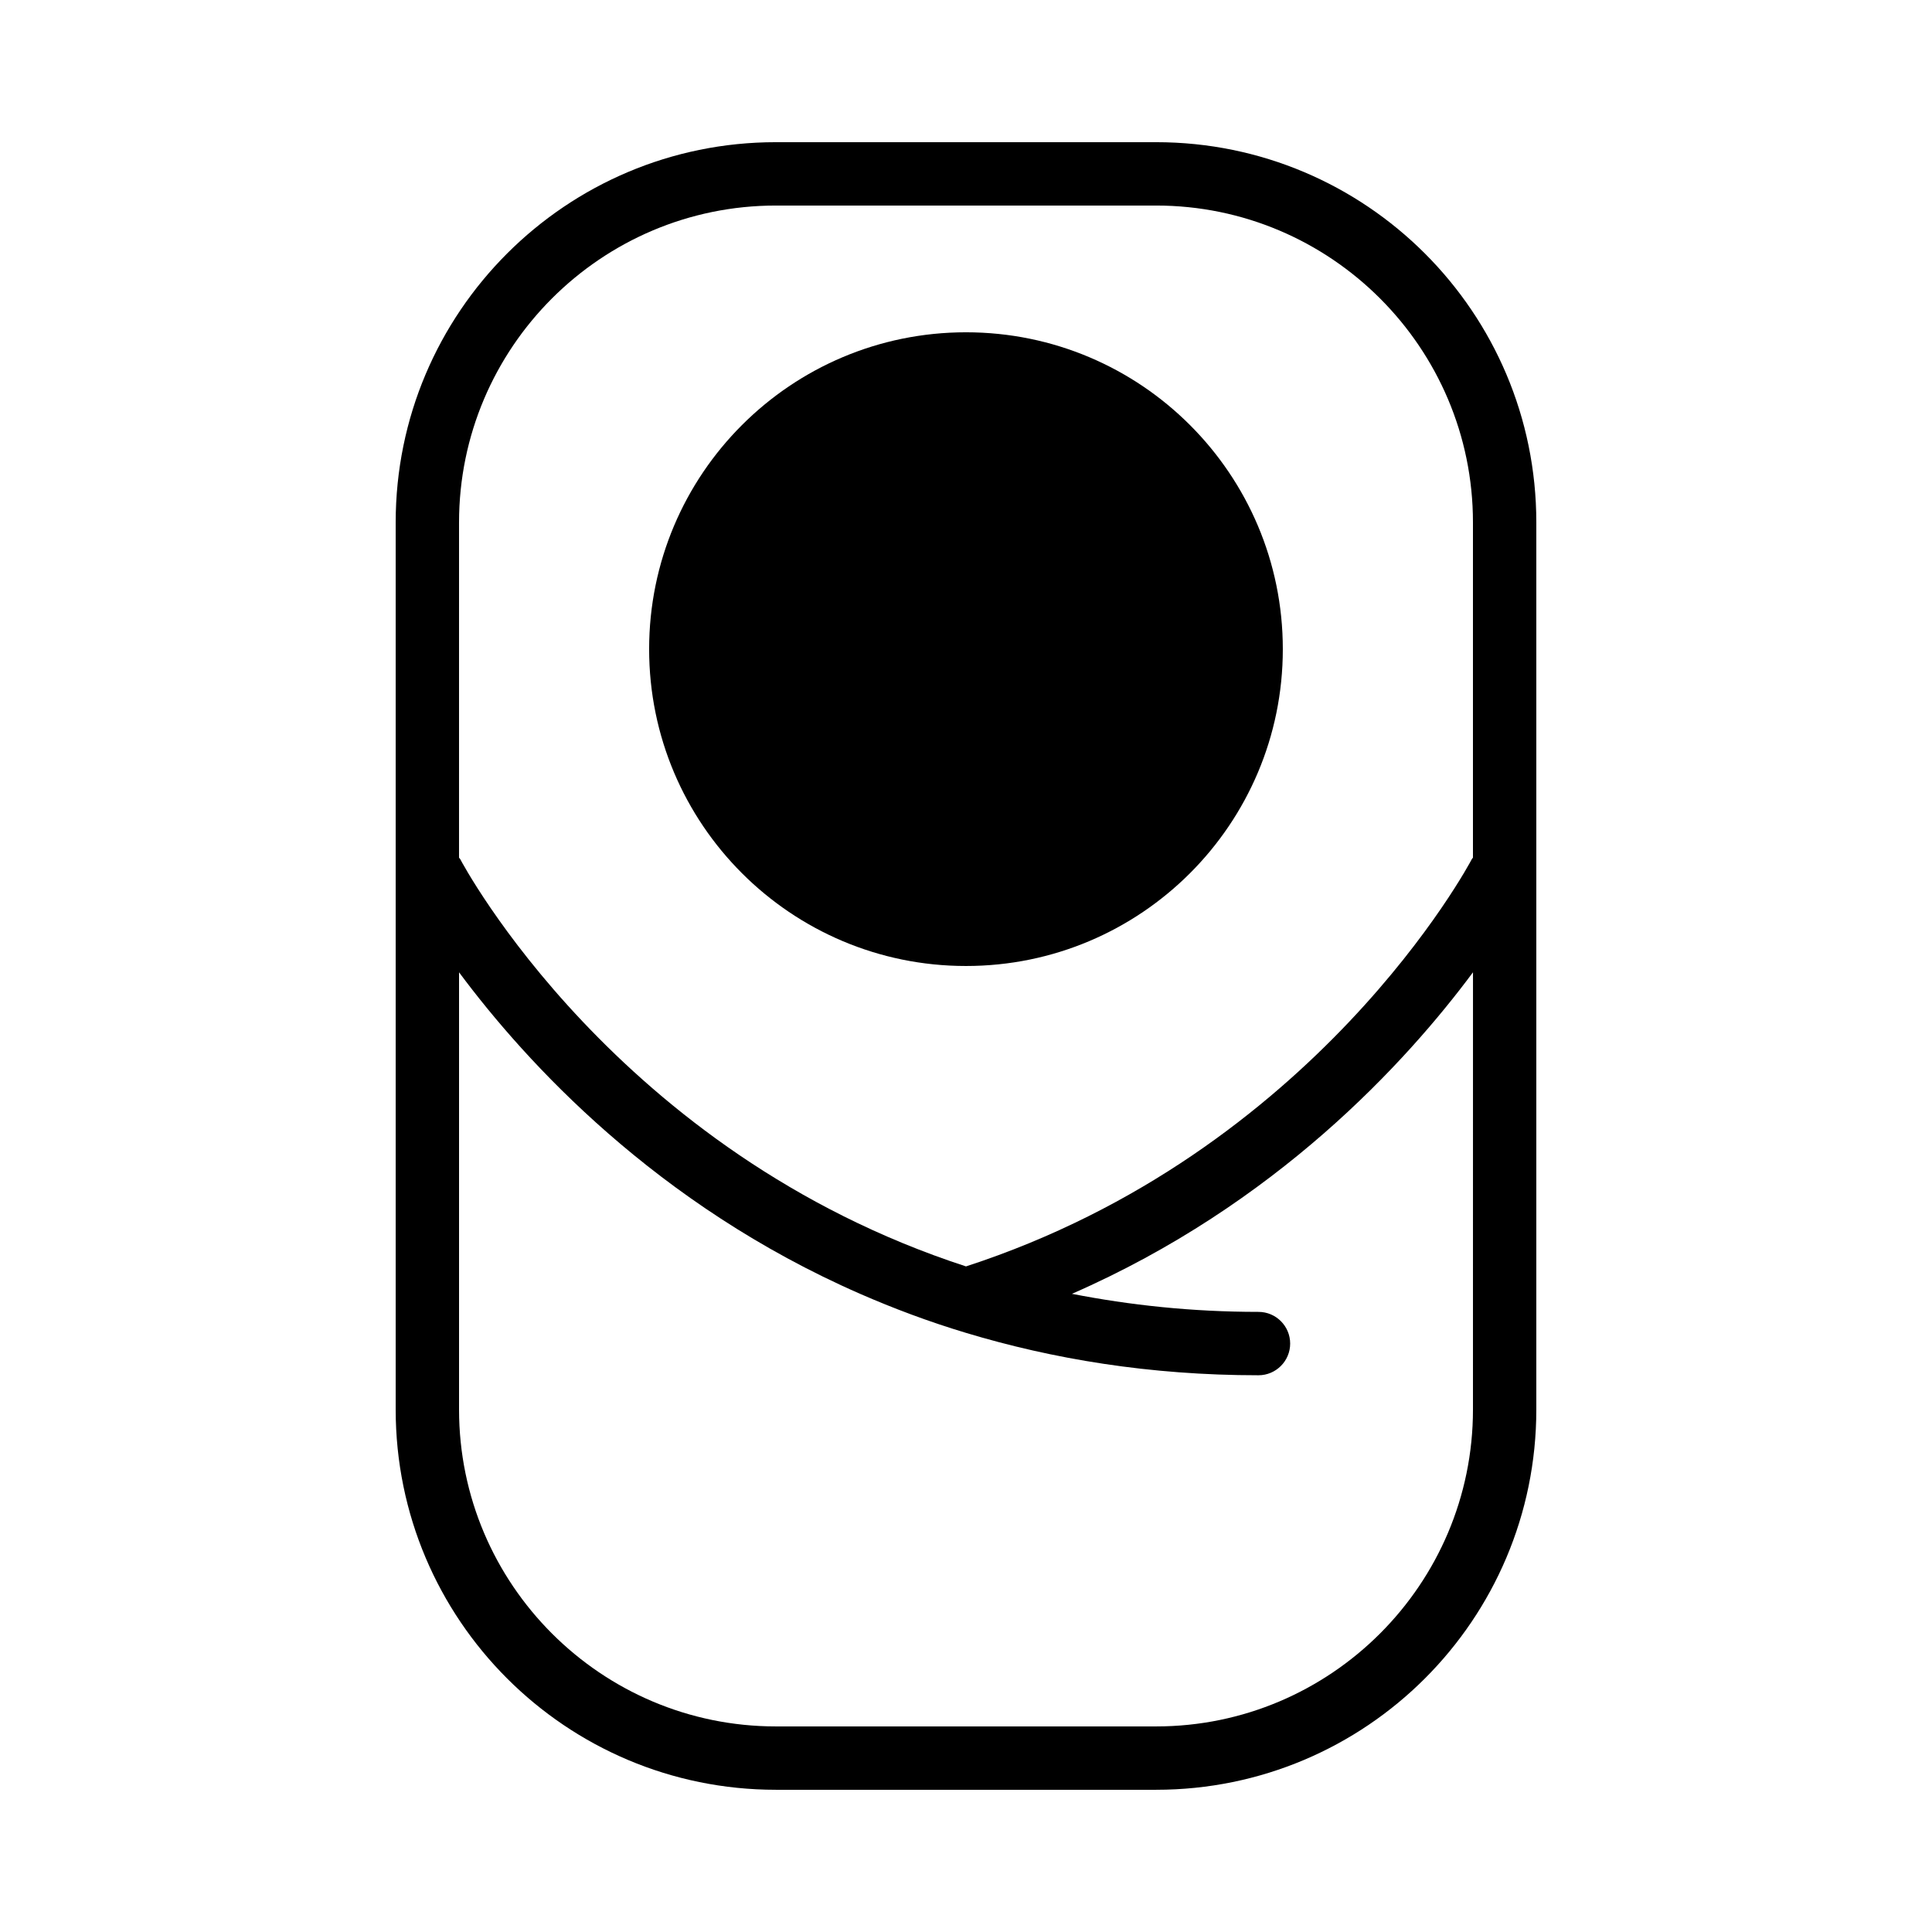 <?xml version="1.0" encoding="UTF-8"?>
<!-- Uploaded to: ICON Repo, www.iconrepo.com, Generator: ICON Repo Mixer Tools -->
<svg fill="#000000" width="800px" height="800px" version="1.1" viewBox="144 144 512 512" xmlns="http://www.w3.org/2000/svg">
 <g>
  <path d="m483.96 316.03c0 46.375-37.594 83.969-83.965 83.969-46.375 0-83.969-37.594-83.969-83.969s37.594-83.969 83.969-83.969c46.371 0 83.965 37.594 83.965 83.969"/>
  <path d="m450.38 181.68h-100.76c-55.637 0-100.76 45.109-100.76 100.76v235.11c0 55.652 45.125 100.76 100.76 100.76h100.76c55.637 0 100.76-45.109 100.76-100.76v-235.11c0-55.652-45.125-100.76-100.76-100.76zm-184.73 100.76c0-46.301 37.668-83.969 83.969-83.969h100.76c46.301 0 83.969 37.668 83.969 83.969v88.855c-0.082 0.133-0.234 0.234-0.301 0.387-0.488 0.973-41.262 77.738-134.05 107.93-92.77-30.195-133.54-106.96-134.03-107.93-0.082-0.152-0.234-0.25-0.32-0.387zm268.7 235.11c0 46.301-37.668 83.969-83.969 83.969h-100.76c-46.301 0-83.969-37.668-83.969-83.969v-115.88c17.785 23.914 52.246 61.582 106.29 85.211 8.852 3.863 18.172 7.371 28.062 10.344 22.941 6.918 48.668 11.234 77.504 11.234 4.637 0 8.398-3.777 8.398-8.398 0-4.637-3.762-8.398-8.398-8.398-17.719 0-34.125-1.797-49.441-4.785 54.043-23.629 88.52-61.297 106.29-85.211z"/>
 </g>
</svg>